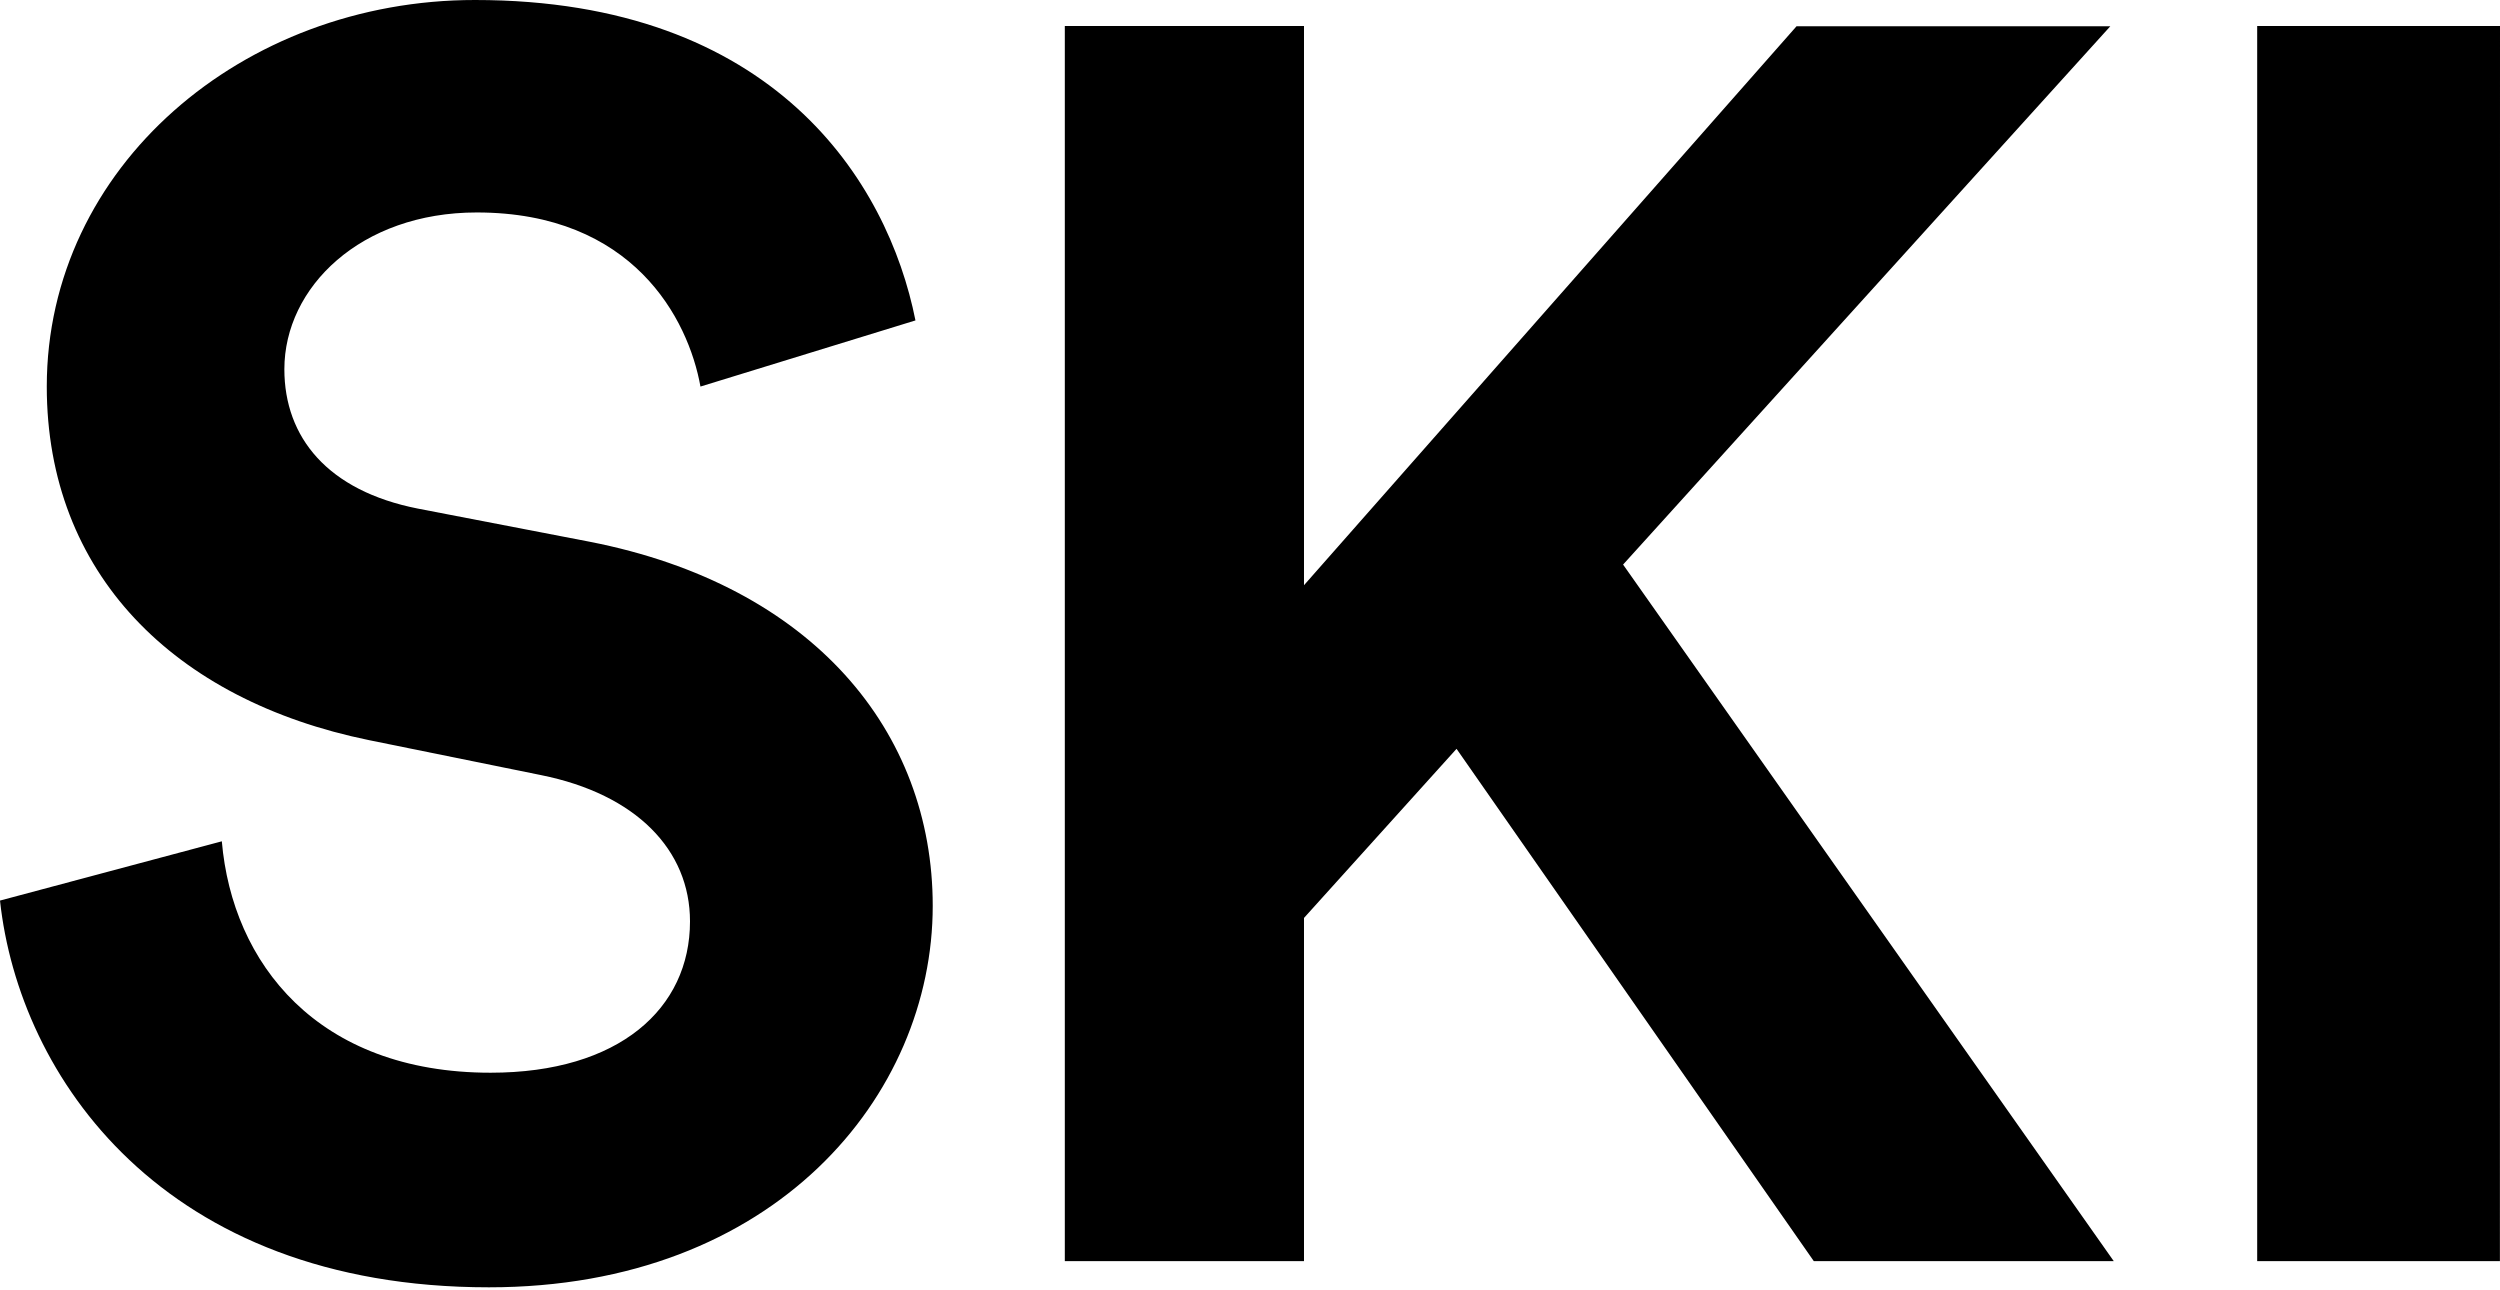 <svg width="252" height="130" viewBox="0 0 252 130" fill="none" xmlns="http://www.w3.org/2000/svg">
<path d="M252 2.62H227.524V127.123H251.991L252 2.62ZM182.832 127.123H213.067L163.607 56.909L212.719 2.647H181.091L131.443 58.99V2.62H107.333V127.123H131.443V92.528L146.819 75.481L182.832 127.123ZM92.278 32.299C89.483 18.249 77.99 3.58517e-06 47.889 3.58517e-06C24.467 -0.009 4.715 16.822 4.715 38.965C4.715 57.752 17.475 70.573 37.218 74.611L54.524 78.128C64.132 80.057 69.552 85.682 69.552 92.877C69.552 101.661 62.408 108.13 49.452 108.13C31.977 108.13 23.413 97.067 22.36 84.803L0 90.778C1.92 108.516 16.43 129.761 49.282 129.761C78.115 129.761 94.019 110.445 94.019 91.308C94.019 73.749 81.964 59.008 59.417 54.603L42.12 51.266C33.03 49.471 28.664 44.088 28.664 37.216C28.664 28.961 36.352 21.416 48.059 21.416C63.792 21.416 69.382 32.12 70.606 38.965L92.278 32.299Z" fill="black"/>
</svg>
